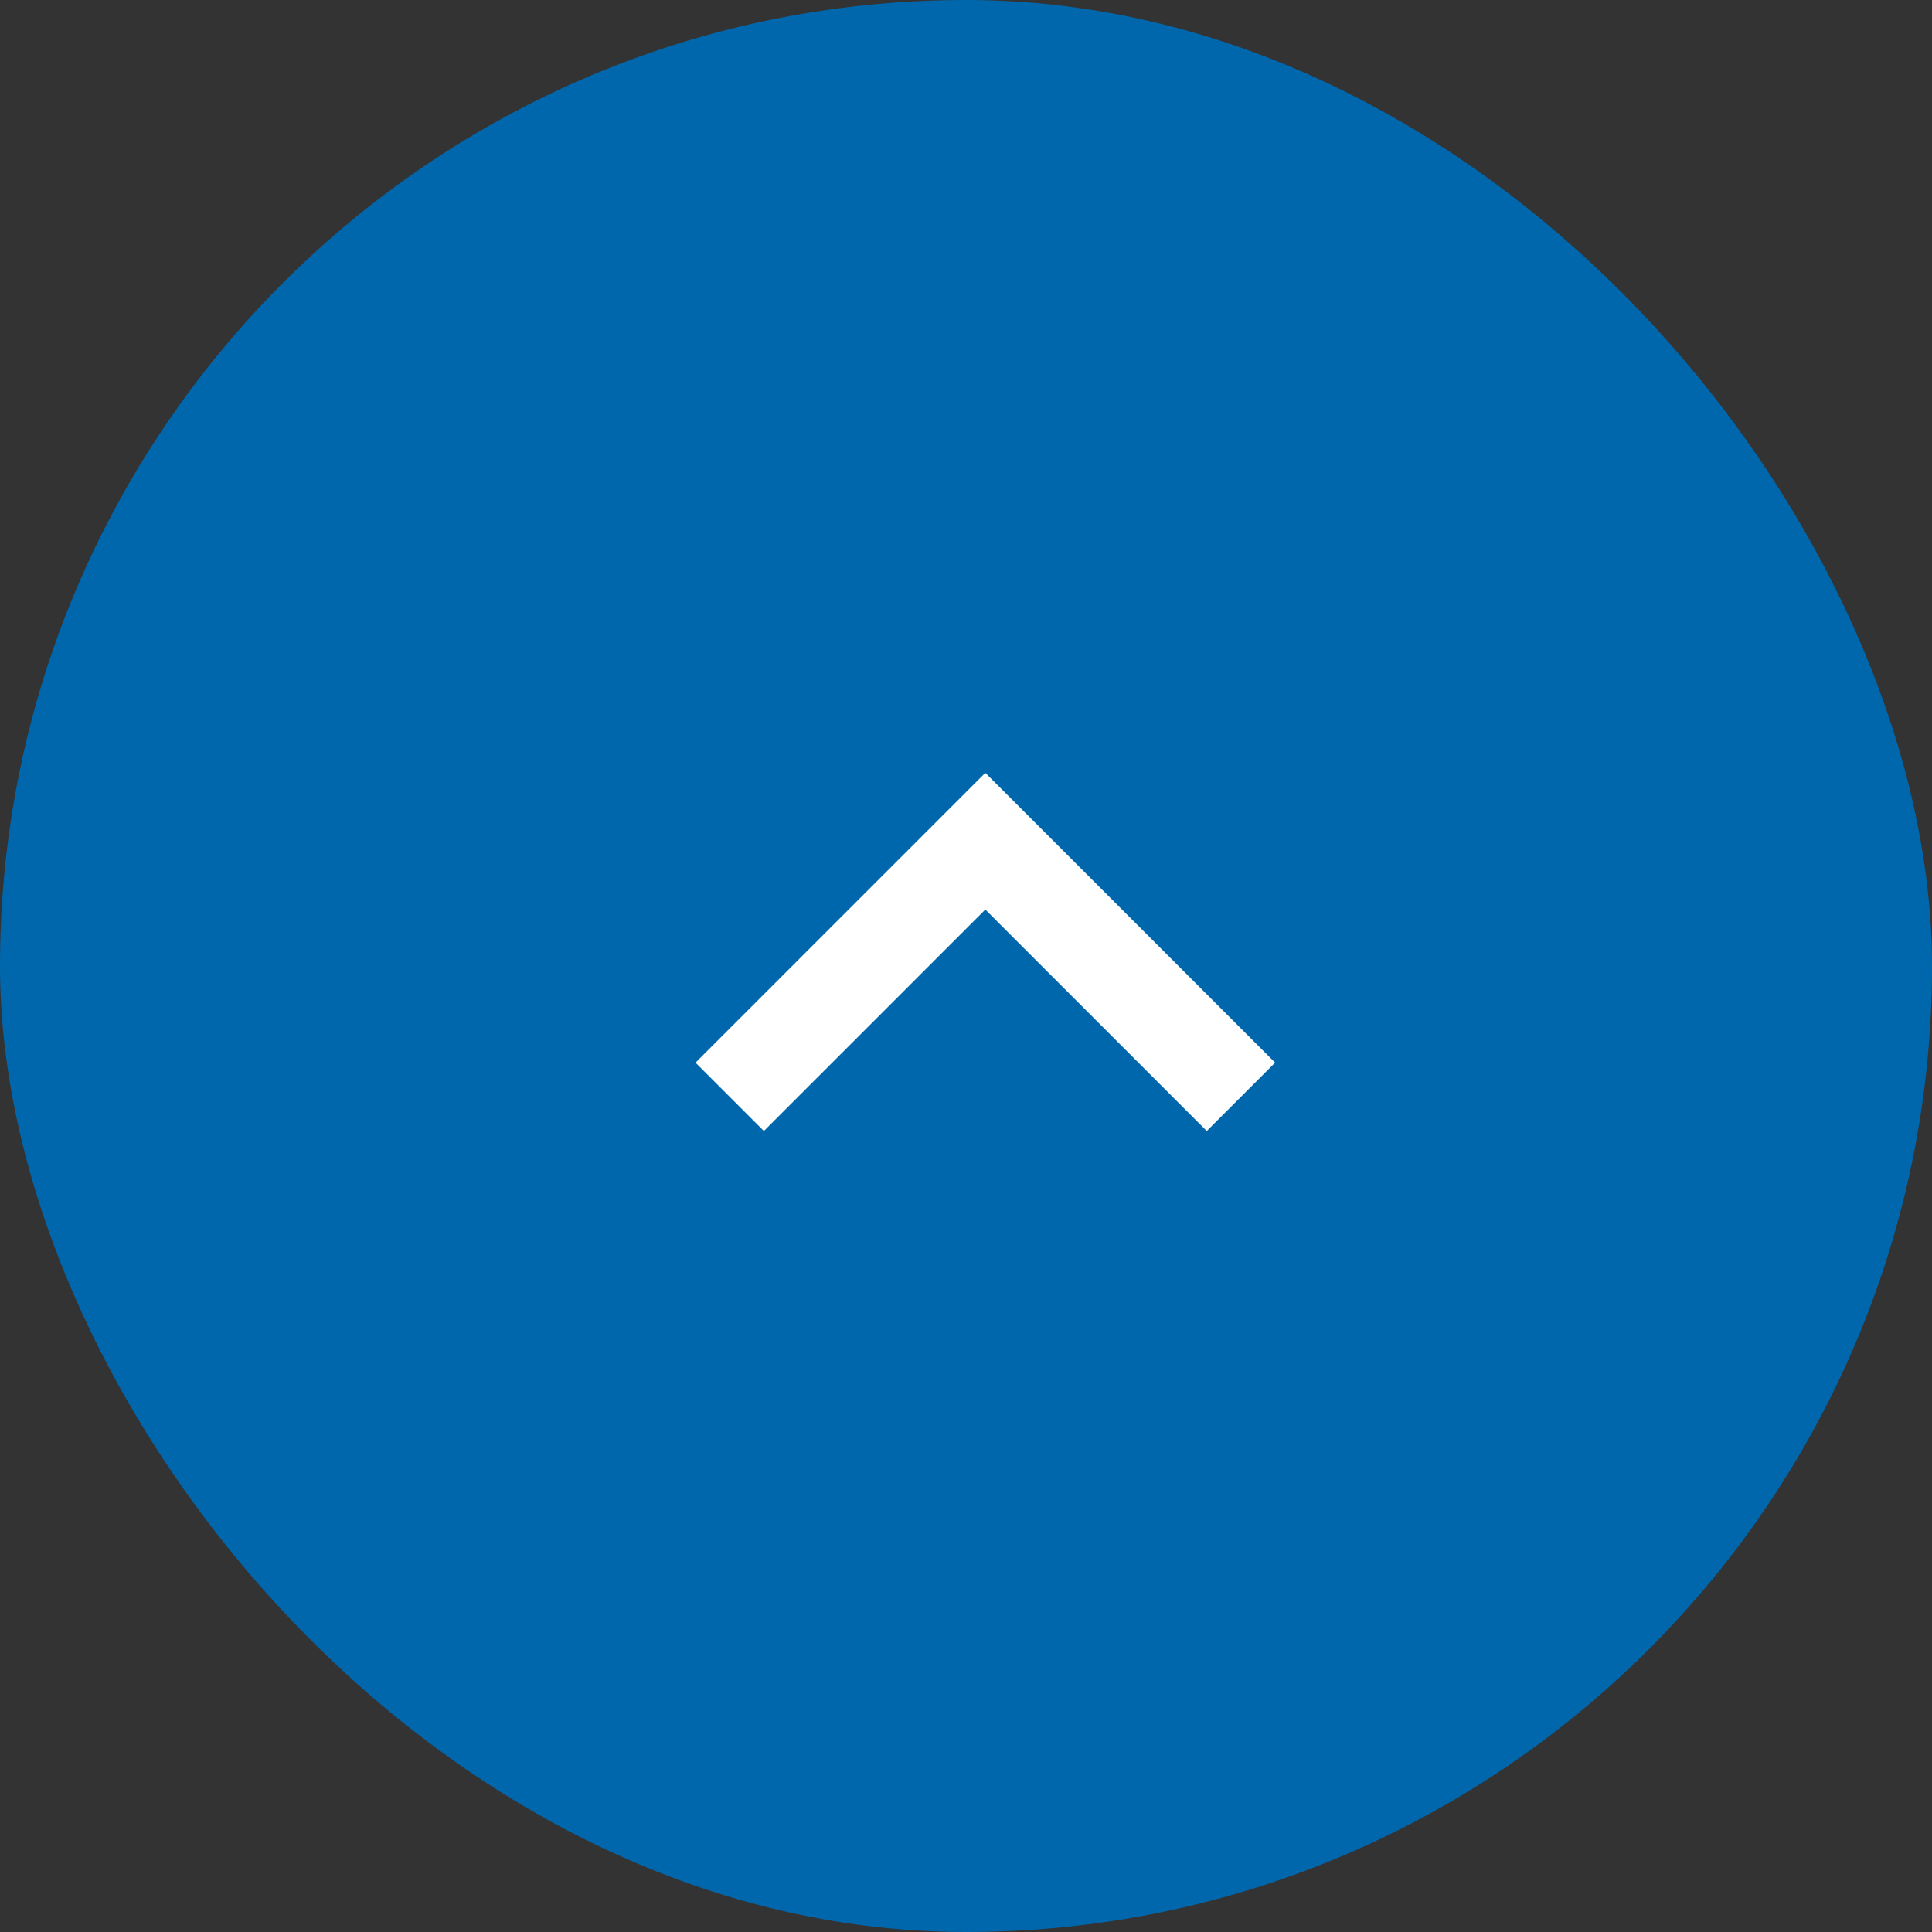<svg width="40" height="40" viewBox="0 0 40 40" fill="none" xmlns="http://www.w3.org/2000/svg">
<rect x="0" y="0" width="40" height="40" fill="#333333" stroke="none"/>
<rect width="40" height="40" rx="20" fill="#0067ac"/>
<path d="M24.985 23.416L20.4 18.831L15.815 23.416L14.4 22.001L20.4 16.001L26.4 22.001L24.985 23.416Z" fill="white"/>
</svg>